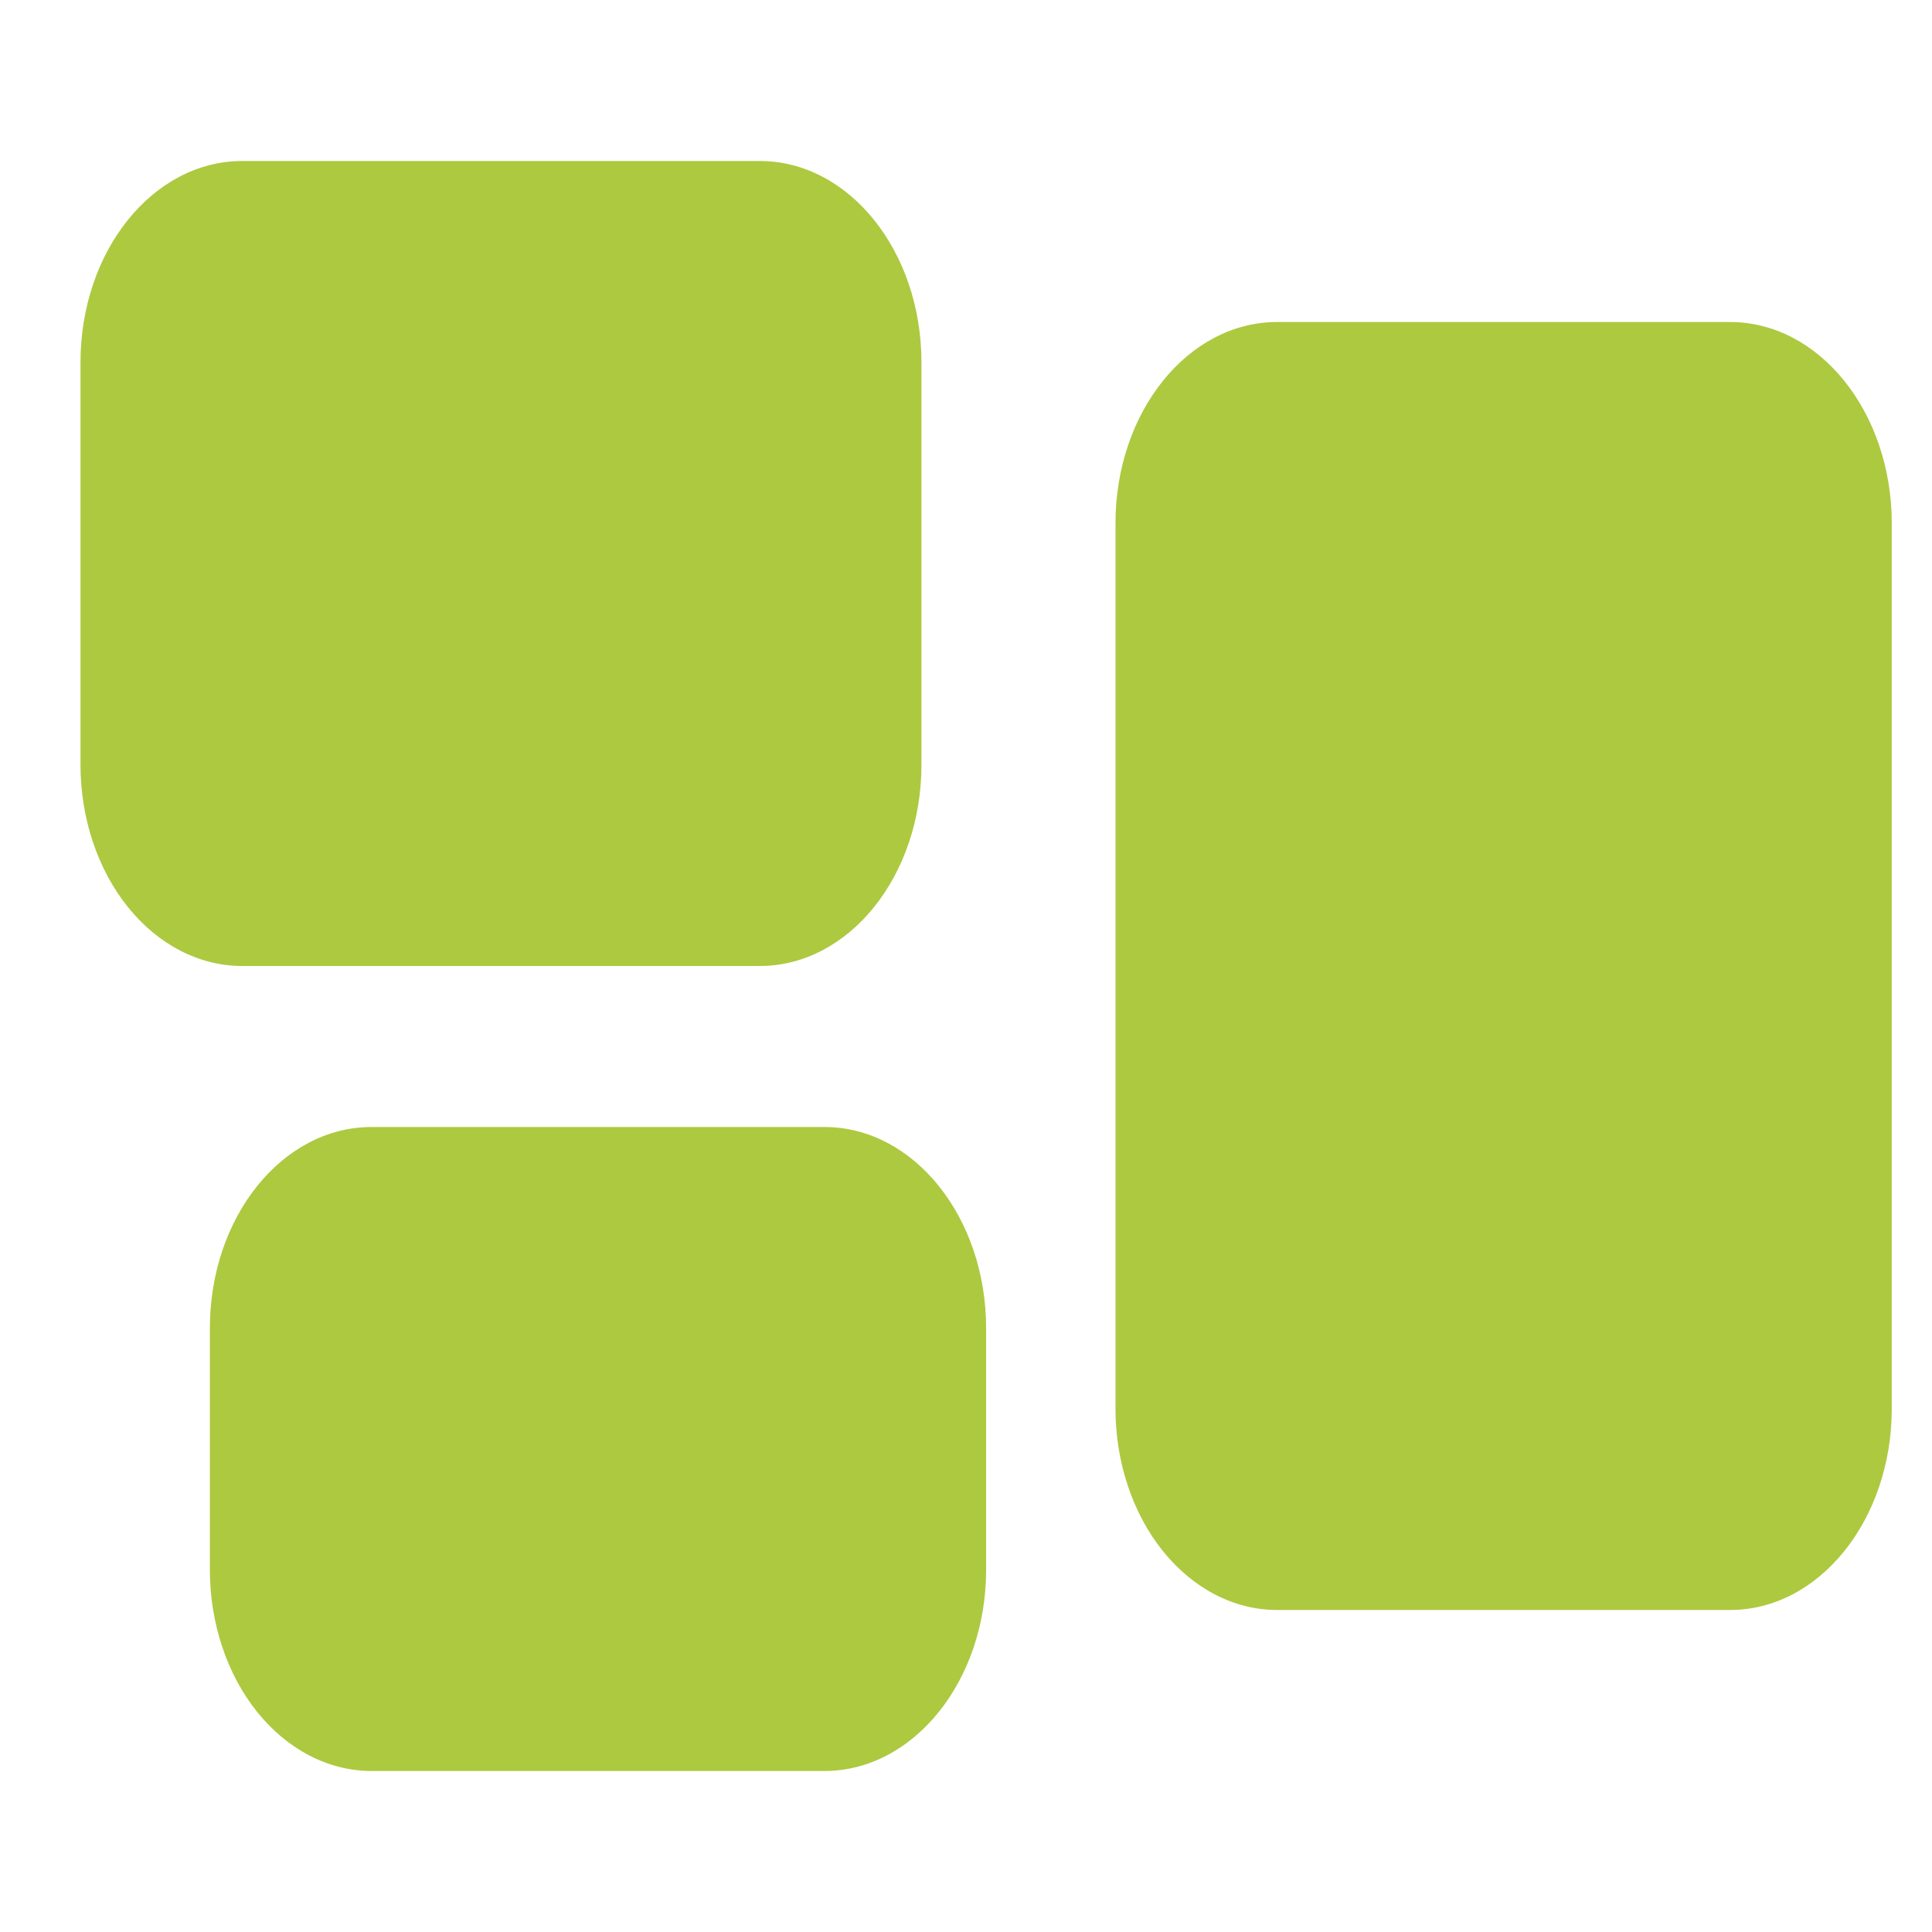 <svg width="48" height="48" viewBox="0 0 48 48" fill="none" xmlns="http://www.w3.org/2000/svg">
<path fill-rule="evenodd" clip-rule="evenodd" d="M2 9C2 6.237 3.8 4 6.018 4H18.875C21.095 4 22.893 6.24 22.893 9V19C22.893 21.763 21.093 24 18.875 24H6.018C4.952 24 3.93 23.473 3.177 22.535C2.423 21.598 2 20.326 2 19V9ZM27.714 13C27.714 10.237 29.514 8 31.732 8H42.982C45.2 8 47 10.24 47 13V35C47 37.76 45.2 40 42.982 40H31.732C30.666 40 29.645 39.473 28.891 38.535C28.138 37.598 27.714 36.326 27.714 35V13ZM5.214 33C5.214 30.237 7.014 28 9.232 28H20.482C22.702 28 24.5 30.24 24.5 33V39C24.5 41.76 22.7 44 20.482 44H9.232C8.167 44 7.145 43.473 6.391 42.535C5.638 41.598 5.214 40.326 5.214 39V33Z" fill="#ADC940"/>
</svg>
